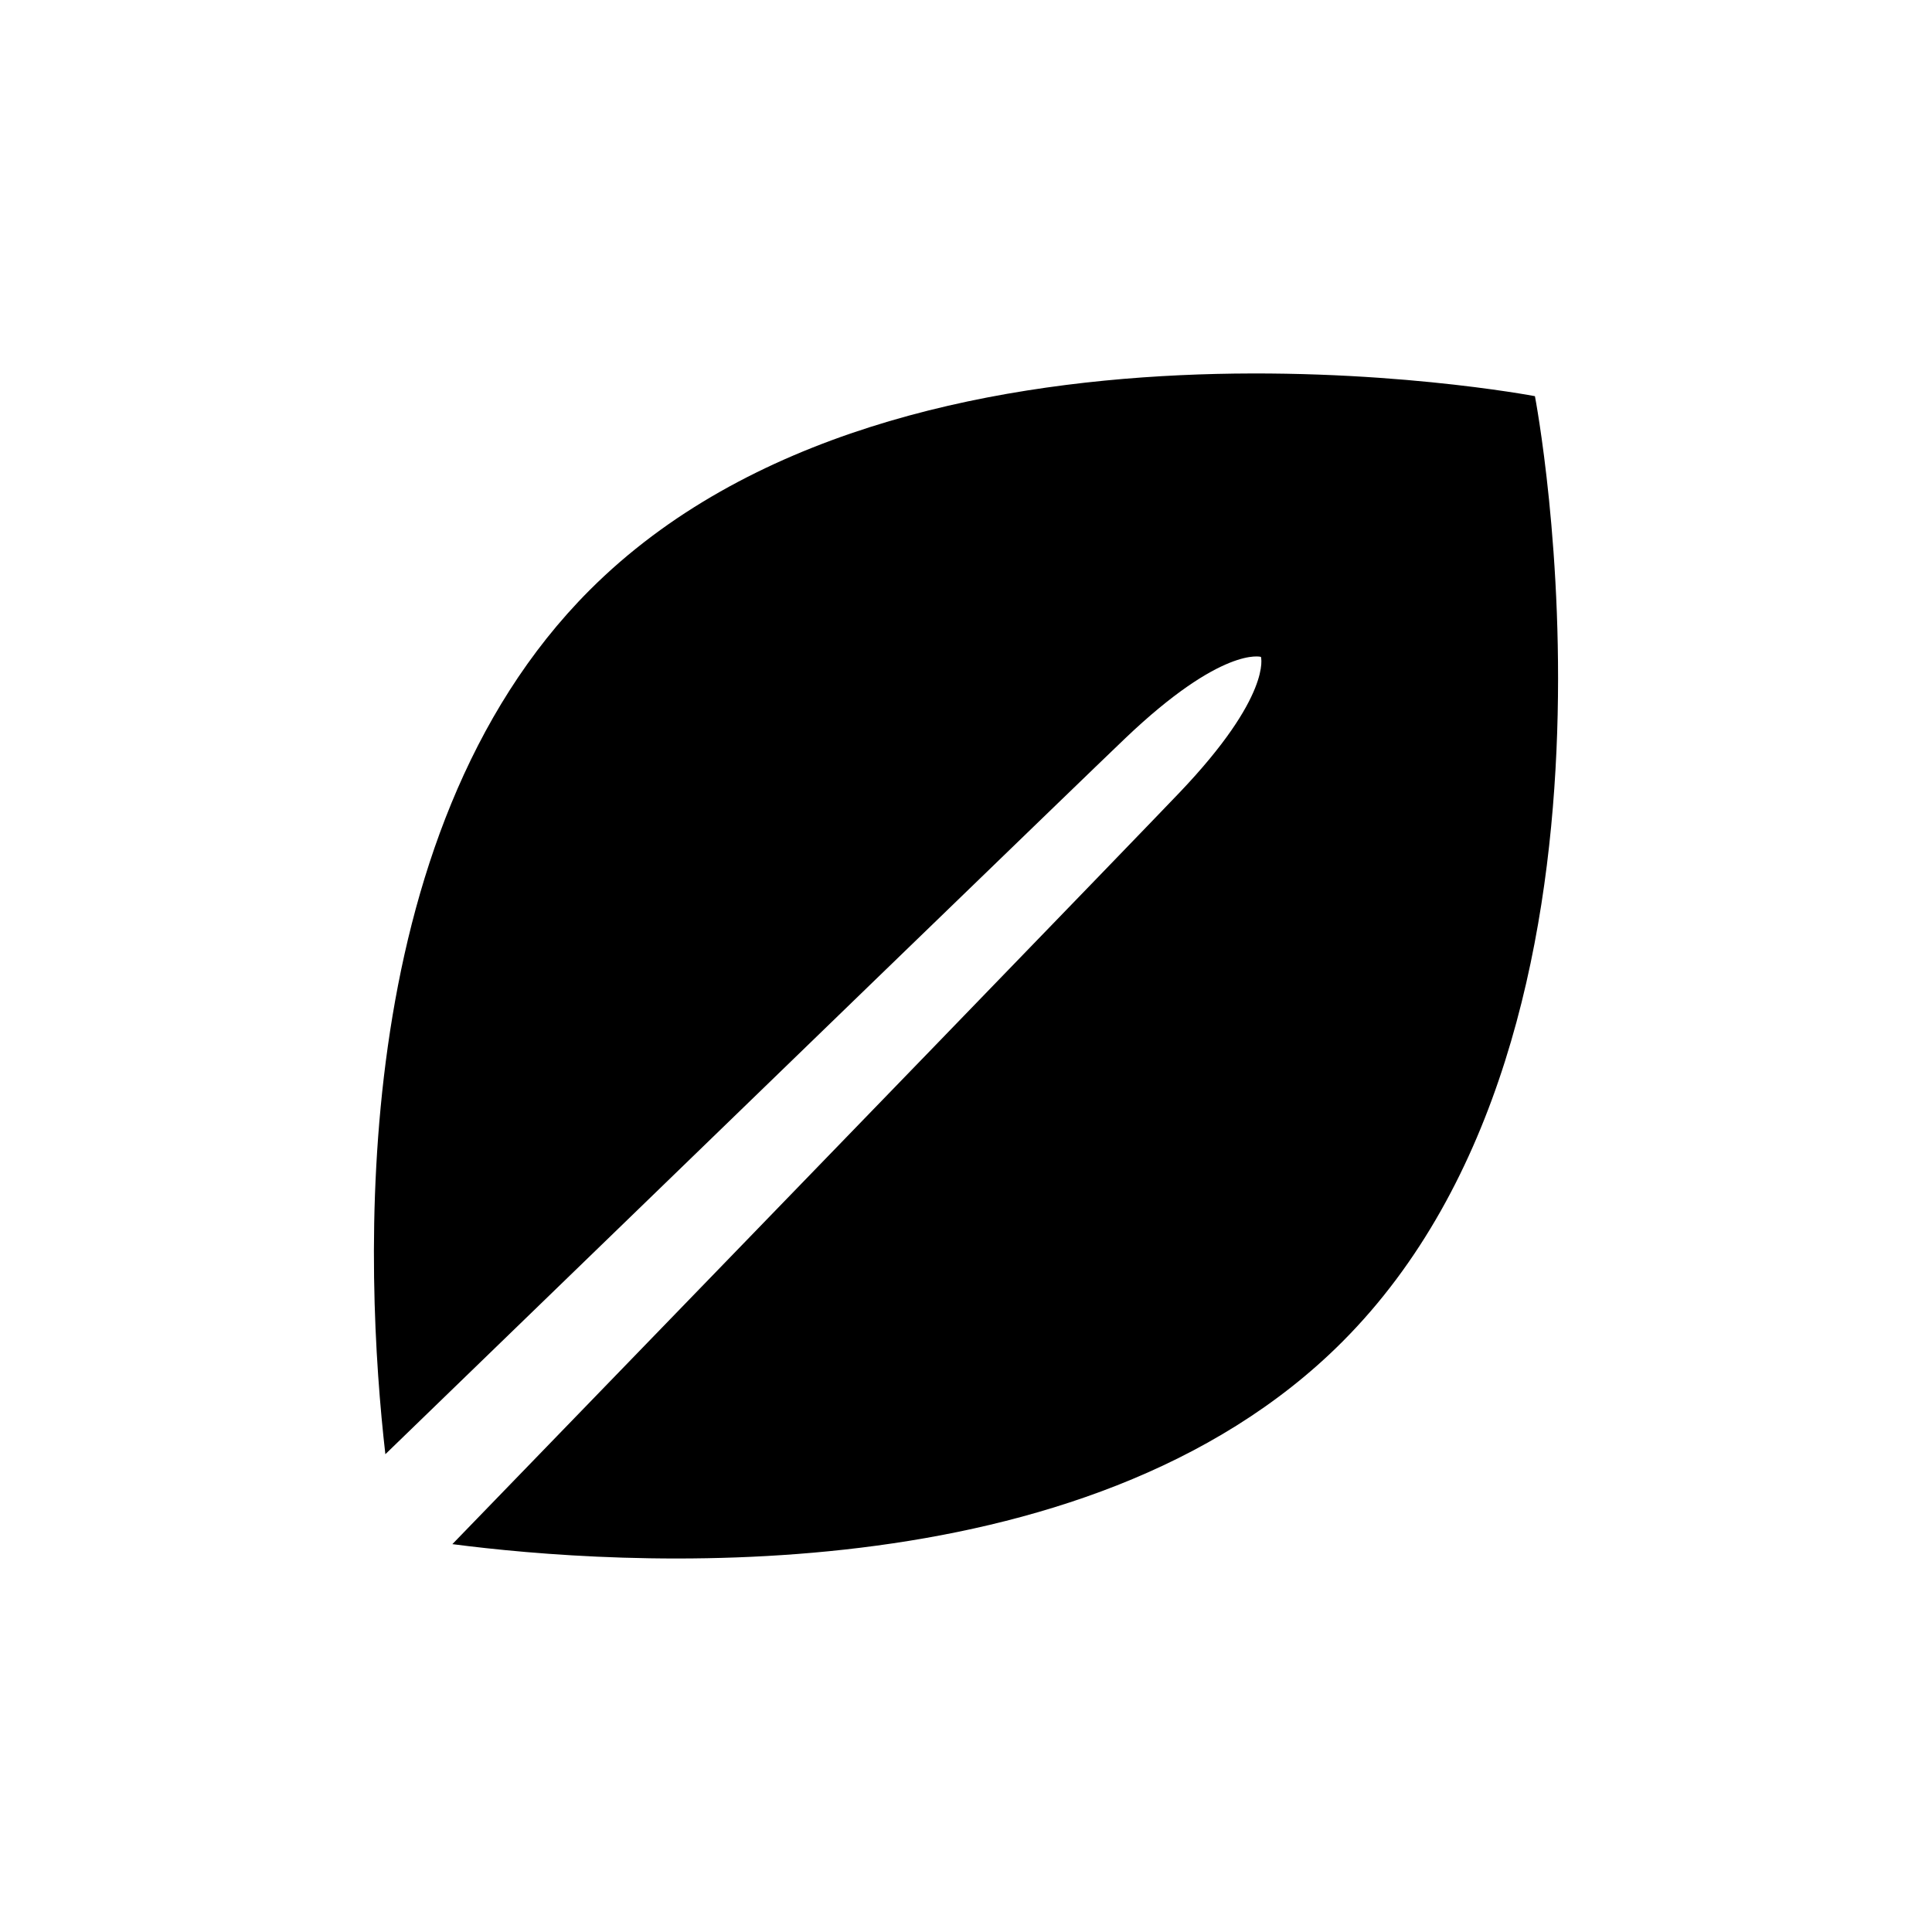 <?xml version="1.0" encoding="UTF-8"?>
<!-- The Best Svg Icon site in the world: iconSvg.co, Visit us! https://iconsvg.co -->
<svg fill="#000000" width="800px" height="800px" version="1.1" viewBox="144 144 512 512" xmlns="http://www.w3.org/2000/svg">
 <path d="m550.77 248.99s-167.29-31.965-250.54 51.43c-64.926 65.023-59.586 181.06-54.105 228.96 96.148-93.145 184.79-178.96 196.06-189.71 25.781-24.586 35.98-21.59 35.98-21.59s2.996 10.191-21.594 35.973c-10.863 11.402-98.414 101.83-192.69 199.16 42.484 5.523 167.5 14.871 235.86-53.637 83.246-83.375 51.031-250.58 51.031-250.58z"/>
</svg>